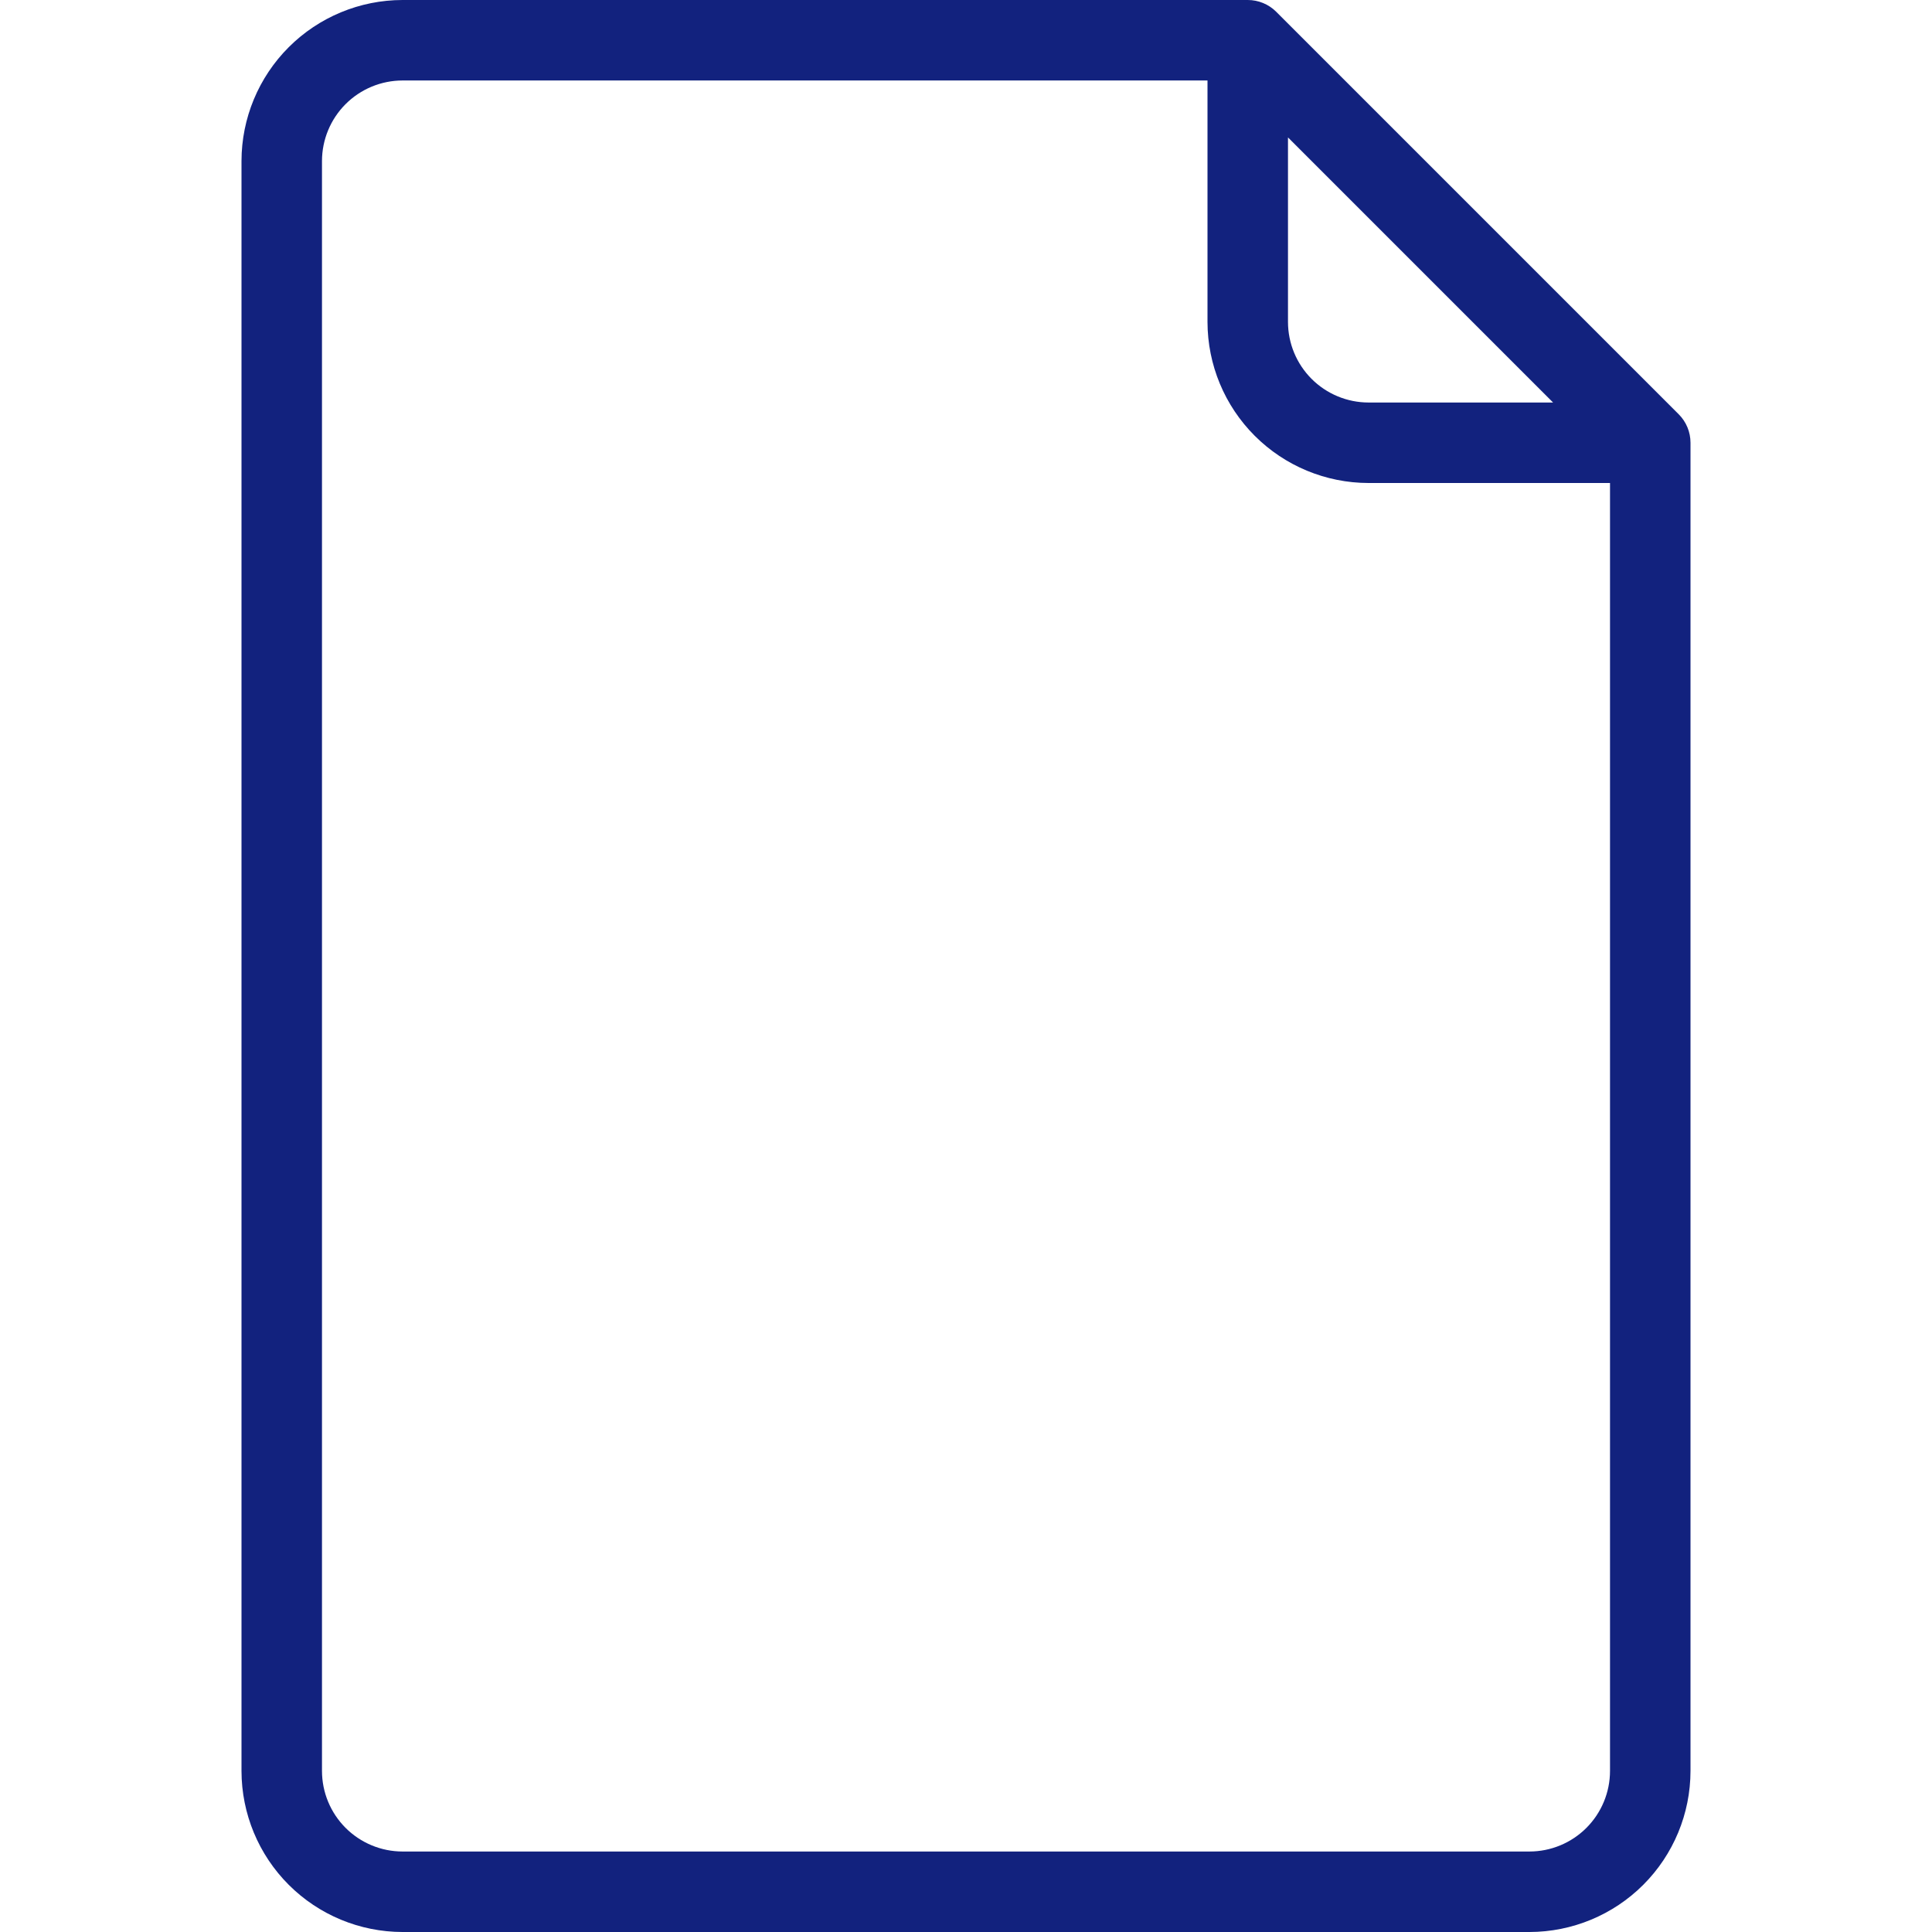 <svg width="512" height="512" viewBox="0 0 512 512" fill="none" xmlns="http://www.w3.org/2000/svg">
<path fill-rule="evenodd"  d="M444.88 109.79L338.21 3.12C337.22 2.13 336.044 1.345 334.75 0.81C333.457 0.275 332.07 -0.001 330.67 9.42799e-07H106.67C95.357 0.013 84.512 4.513 76.512 12.512C68.513 20.512 64.013 31.357 64 42.67V469.33C64.013 480.643 68.513 491.488 76.512 499.488C84.512 507.487 95.357 511.987 106.67 512H405.33C416.643 511.987 427.488 507.487 435.488 499.488C443.487 491.488 447.987 480.643 448 469.33V117.33C448.001 115.93 447.725 114.543 447.19 113.25C446.655 111.956 445.87 110.78 444.88 109.79ZM341.33 36.42L411.58 106.67H362.67C357.013 106.662 351.589 104.411 347.589 100.411C343.589 96.411 341.338 90.987 341.33 85.33V36.42ZM426.67 469.33C426.662 474.987 424.411 480.411 420.411 484.411C416.411 488.411 410.987 490.662 405.33 490.67H106.67C101.013 490.662 95.589 488.411 91.589 484.411C87.589 480.411 85.338 474.987 85.33 469.33V42.67C85.338 37.013 87.589 31.589 91.589 27.589C95.589 23.589 101.013 21.338 106.67 21.33H320V85.33C320.013 96.643 324.513 107.488 332.512 115.488C340.512 123.487 351.357 127.987 362.67 128H426.67V469.33Z" fill="#12227e"/>
</svg>
